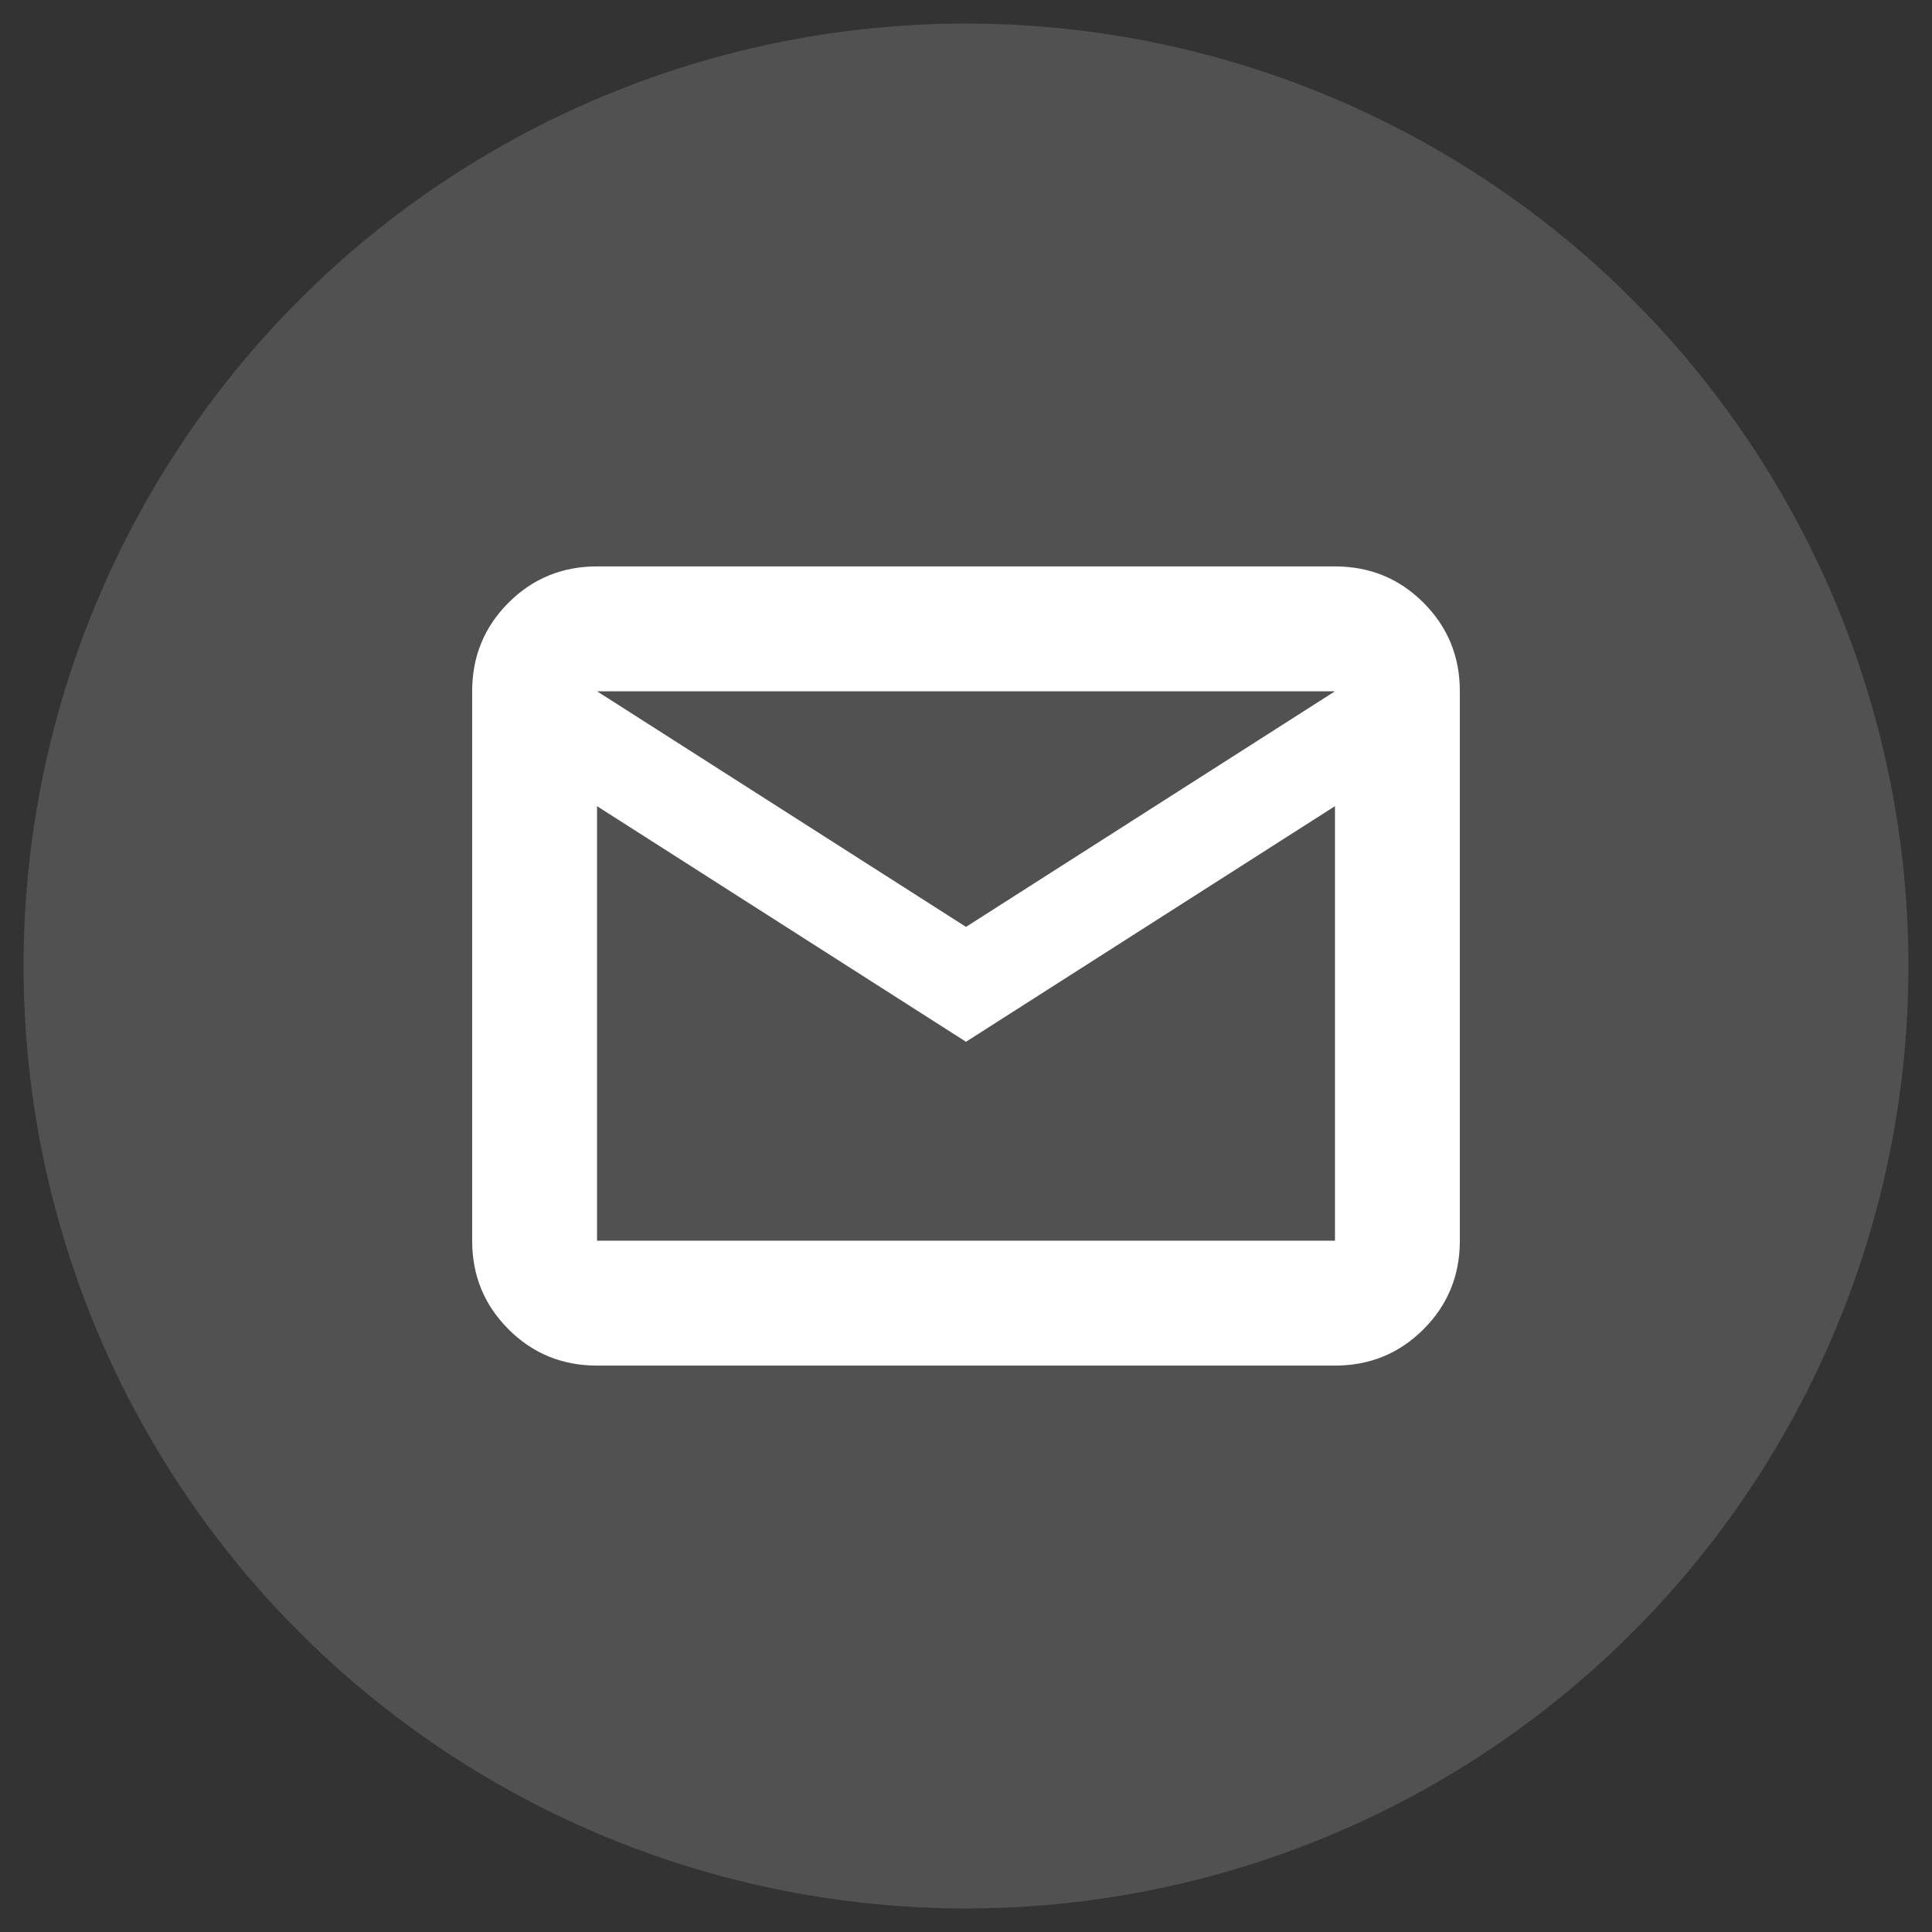 <svg width="41" height="41" viewBox="0 0 41 41" fill="none" xmlns="http://www.w3.org/2000/svg">
<rect x="0" y="0" width="41" height="41" fill="#333333" stroke="none"/>
<circle cx="20.5" cy="20.5" r="20" fill="white" fill-opacity="0.15"/>
<path d="M12.67 28.98C11.931 28.98 11.305 28.723 10.791 28.209C10.277 27.695 10.02 27.069 10.02 26.33V14.67C10.02 13.931 10.277 13.305 10.791 12.791C11.305 12.277 11.931 12.02 12.67 12.02H28.33C29.069 12.02 29.695 12.277 30.209 12.791C30.723 13.305 30.98 13.931 30.98 14.67V26.33C30.98 27.069 30.723 27.695 30.209 28.209C29.695 28.723 29.069 28.98 28.33 28.98H12.67ZM20.5 22.108L12.67 17.108V26.33H28.33V17.108L20.5 22.108ZM20.5 19.67L28.33 14.67H12.67L20.5 19.67ZM12.67 17.108V14.67V26.33V17.108Z" fill="white"/>
</svg>
